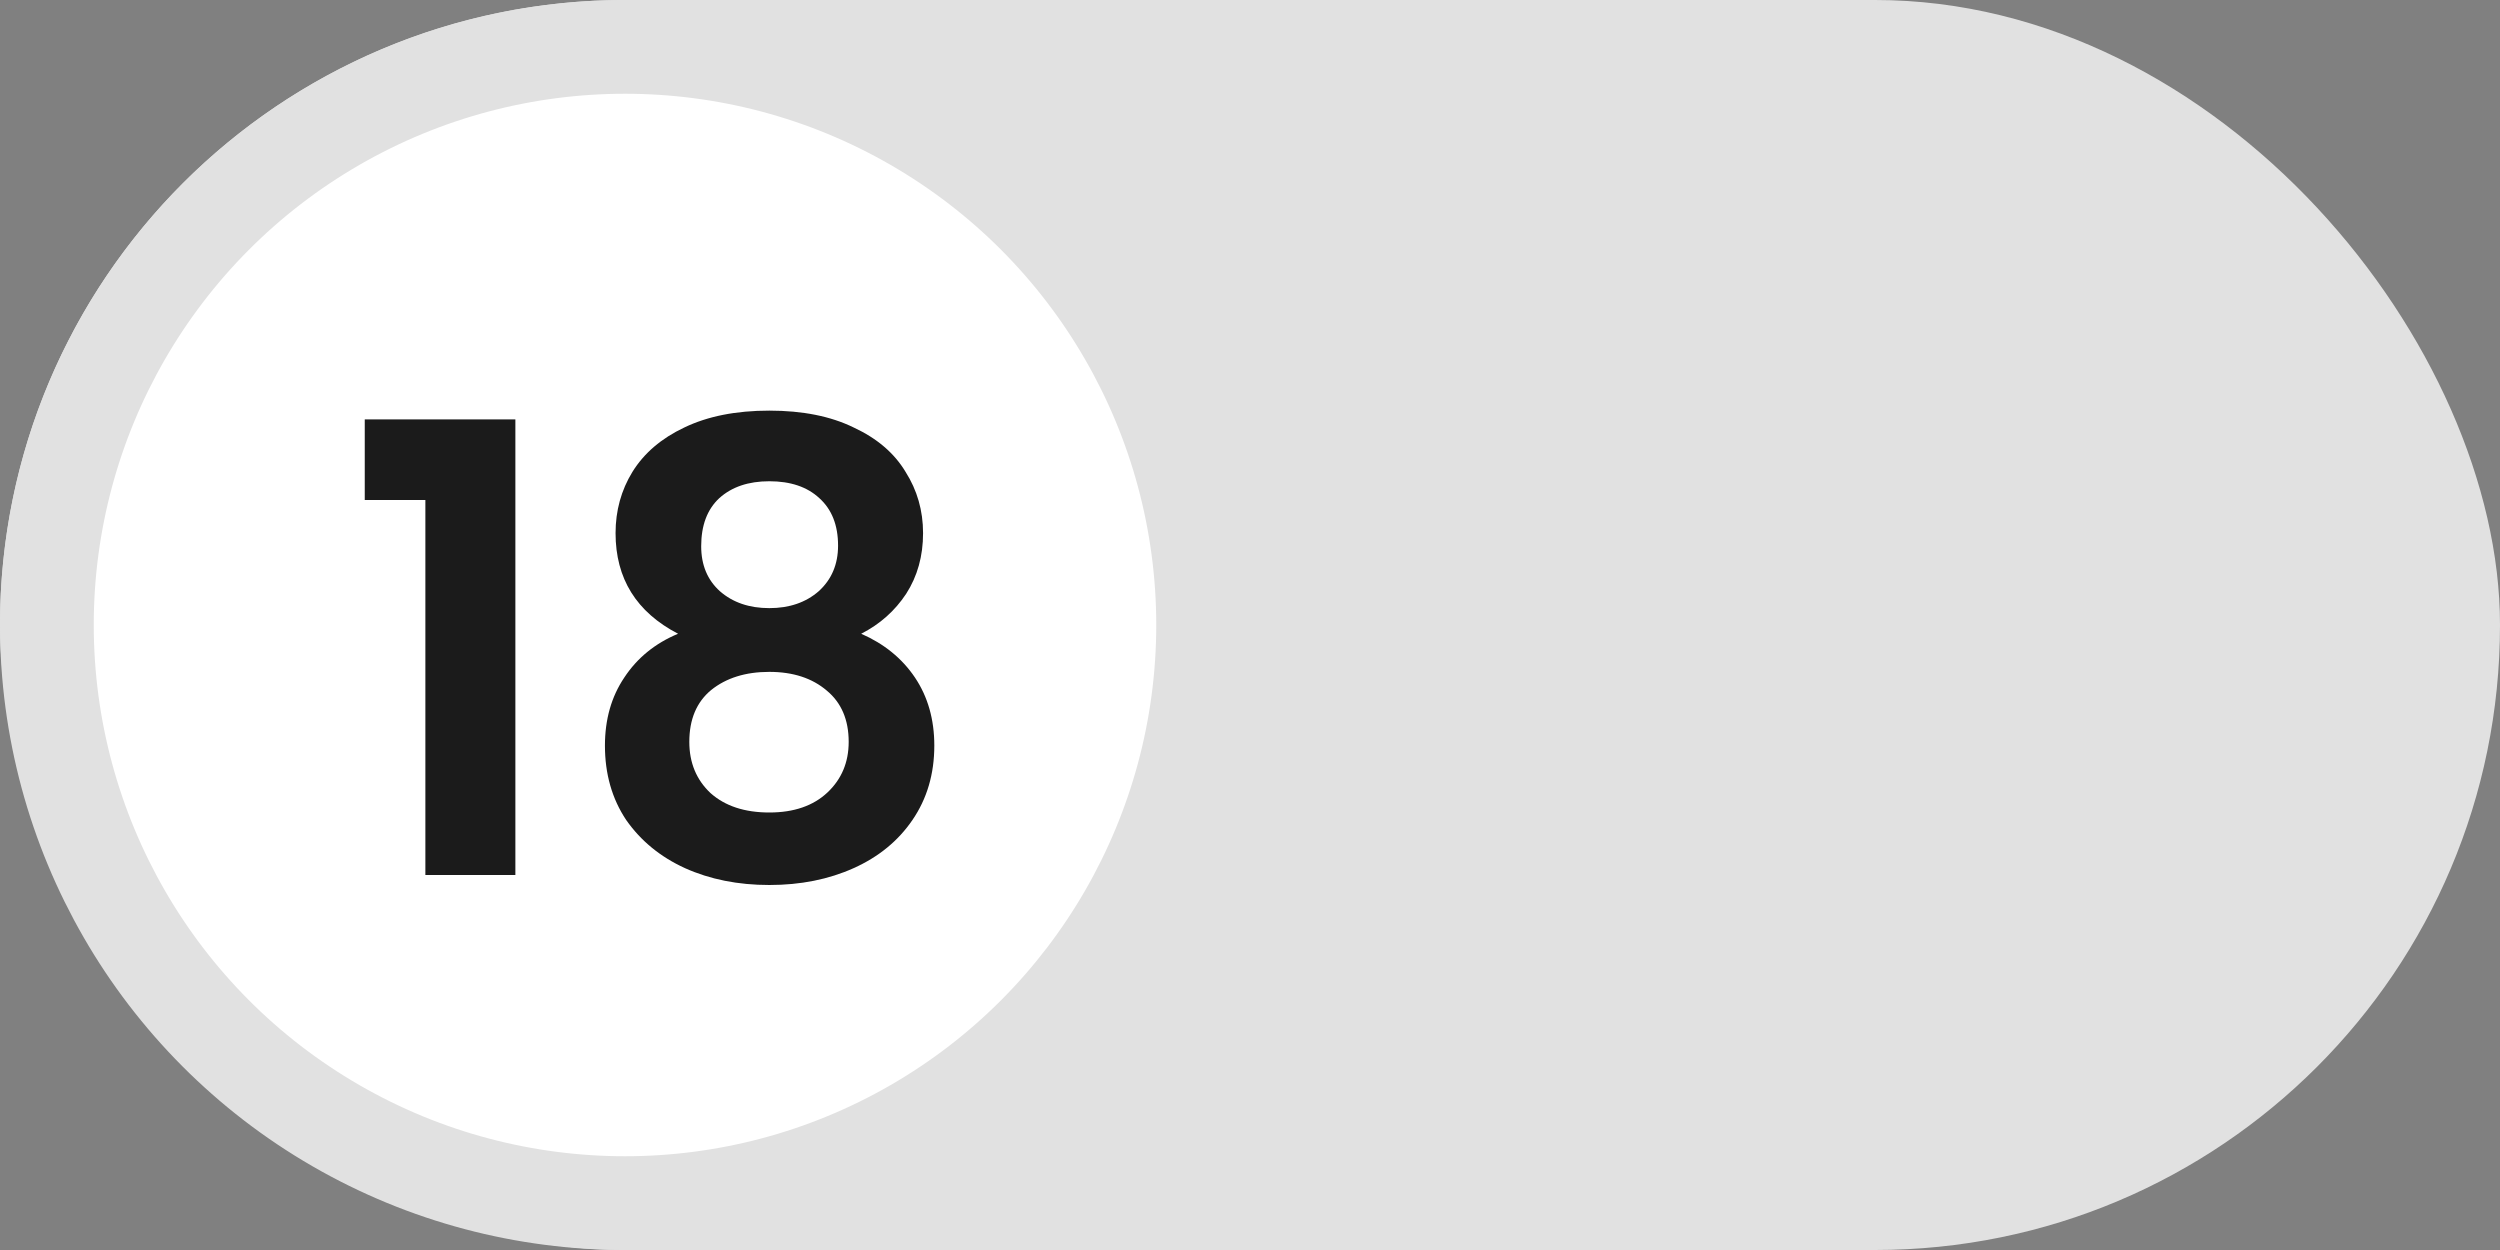 <svg width="40" height="20" viewBox="0 0 40 20" fill="none" xmlns="http://www.w3.org/2000/svg">
<rect x="0" y="0" width="40" height="20" fill="#808080" stroke="none"/>
<rect width="40" height="20" rx="10" fill="#E1E1E1"/>
<circle cx="10" cy="10" r="9.25" fill="white" stroke="#E1E1E1" stroke-width="1.5"/>
<path d="M5.836 8V6.71H8.246V14H6.806V8H5.836ZM10.849 10.14C10.182 9.793 9.849 9.257 9.849 8.53C9.849 8.17 9.939 7.843 10.119 7.55C10.305 7.25 10.582 7.013 10.949 6.84C11.322 6.66 11.775 6.57 12.309 6.57C12.842 6.57 13.292 6.66 13.659 6.84C14.032 7.013 14.309 7.25 14.489 7.55C14.675 7.843 14.769 8.17 14.769 8.53C14.769 8.897 14.679 9.22 14.499 9.5C14.319 9.773 14.079 9.987 13.779 10.14C14.145 10.3 14.432 10.533 14.639 10.84C14.845 11.147 14.949 11.51 14.949 11.93C14.949 12.383 14.832 12.78 14.599 13.12C14.372 13.453 14.059 13.71 13.659 13.89C13.259 14.07 12.809 14.16 12.309 14.16C11.809 14.16 11.359 14.07 10.959 13.89C10.565 13.71 10.252 13.453 10.019 13.12C9.792 12.78 9.679 12.383 9.679 11.93C9.679 11.51 9.782 11.147 9.989 10.84C10.195 10.527 10.482 10.293 10.849 10.14ZM13.409 8.73C13.409 8.403 13.309 8.15 13.109 7.97C12.915 7.79 12.649 7.7 12.309 7.7C11.975 7.7 11.709 7.79 11.509 7.97C11.315 8.15 11.219 8.407 11.219 8.74C11.219 9.04 11.319 9.28 11.519 9.46C11.725 9.64 11.989 9.73 12.309 9.73C12.629 9.73 12.892 9.64 13.099 9.46C13.305 9.273 13.409 9.03 13.409 8.73ZM12.309 10.75C11.929 10.75 11.619 10.847 11.379 11.04C11.145 11.233 11.029 11.51 11.029 11.87C11.029 12.203 11.142 12.477 11.369 12.69C11.602 12.897 11.915 13 12.309 13C12.702 13 13.012 12.893 13.239 12.68C13.465 12.467 13.579 12.197 13.579 11.87C13.579 11.517 13.462 11.243 13.229 11.05C12.995 10.85 12.689 10.75 12.309 10.75Z" fill="#1B1B1B"/>
</svg>
